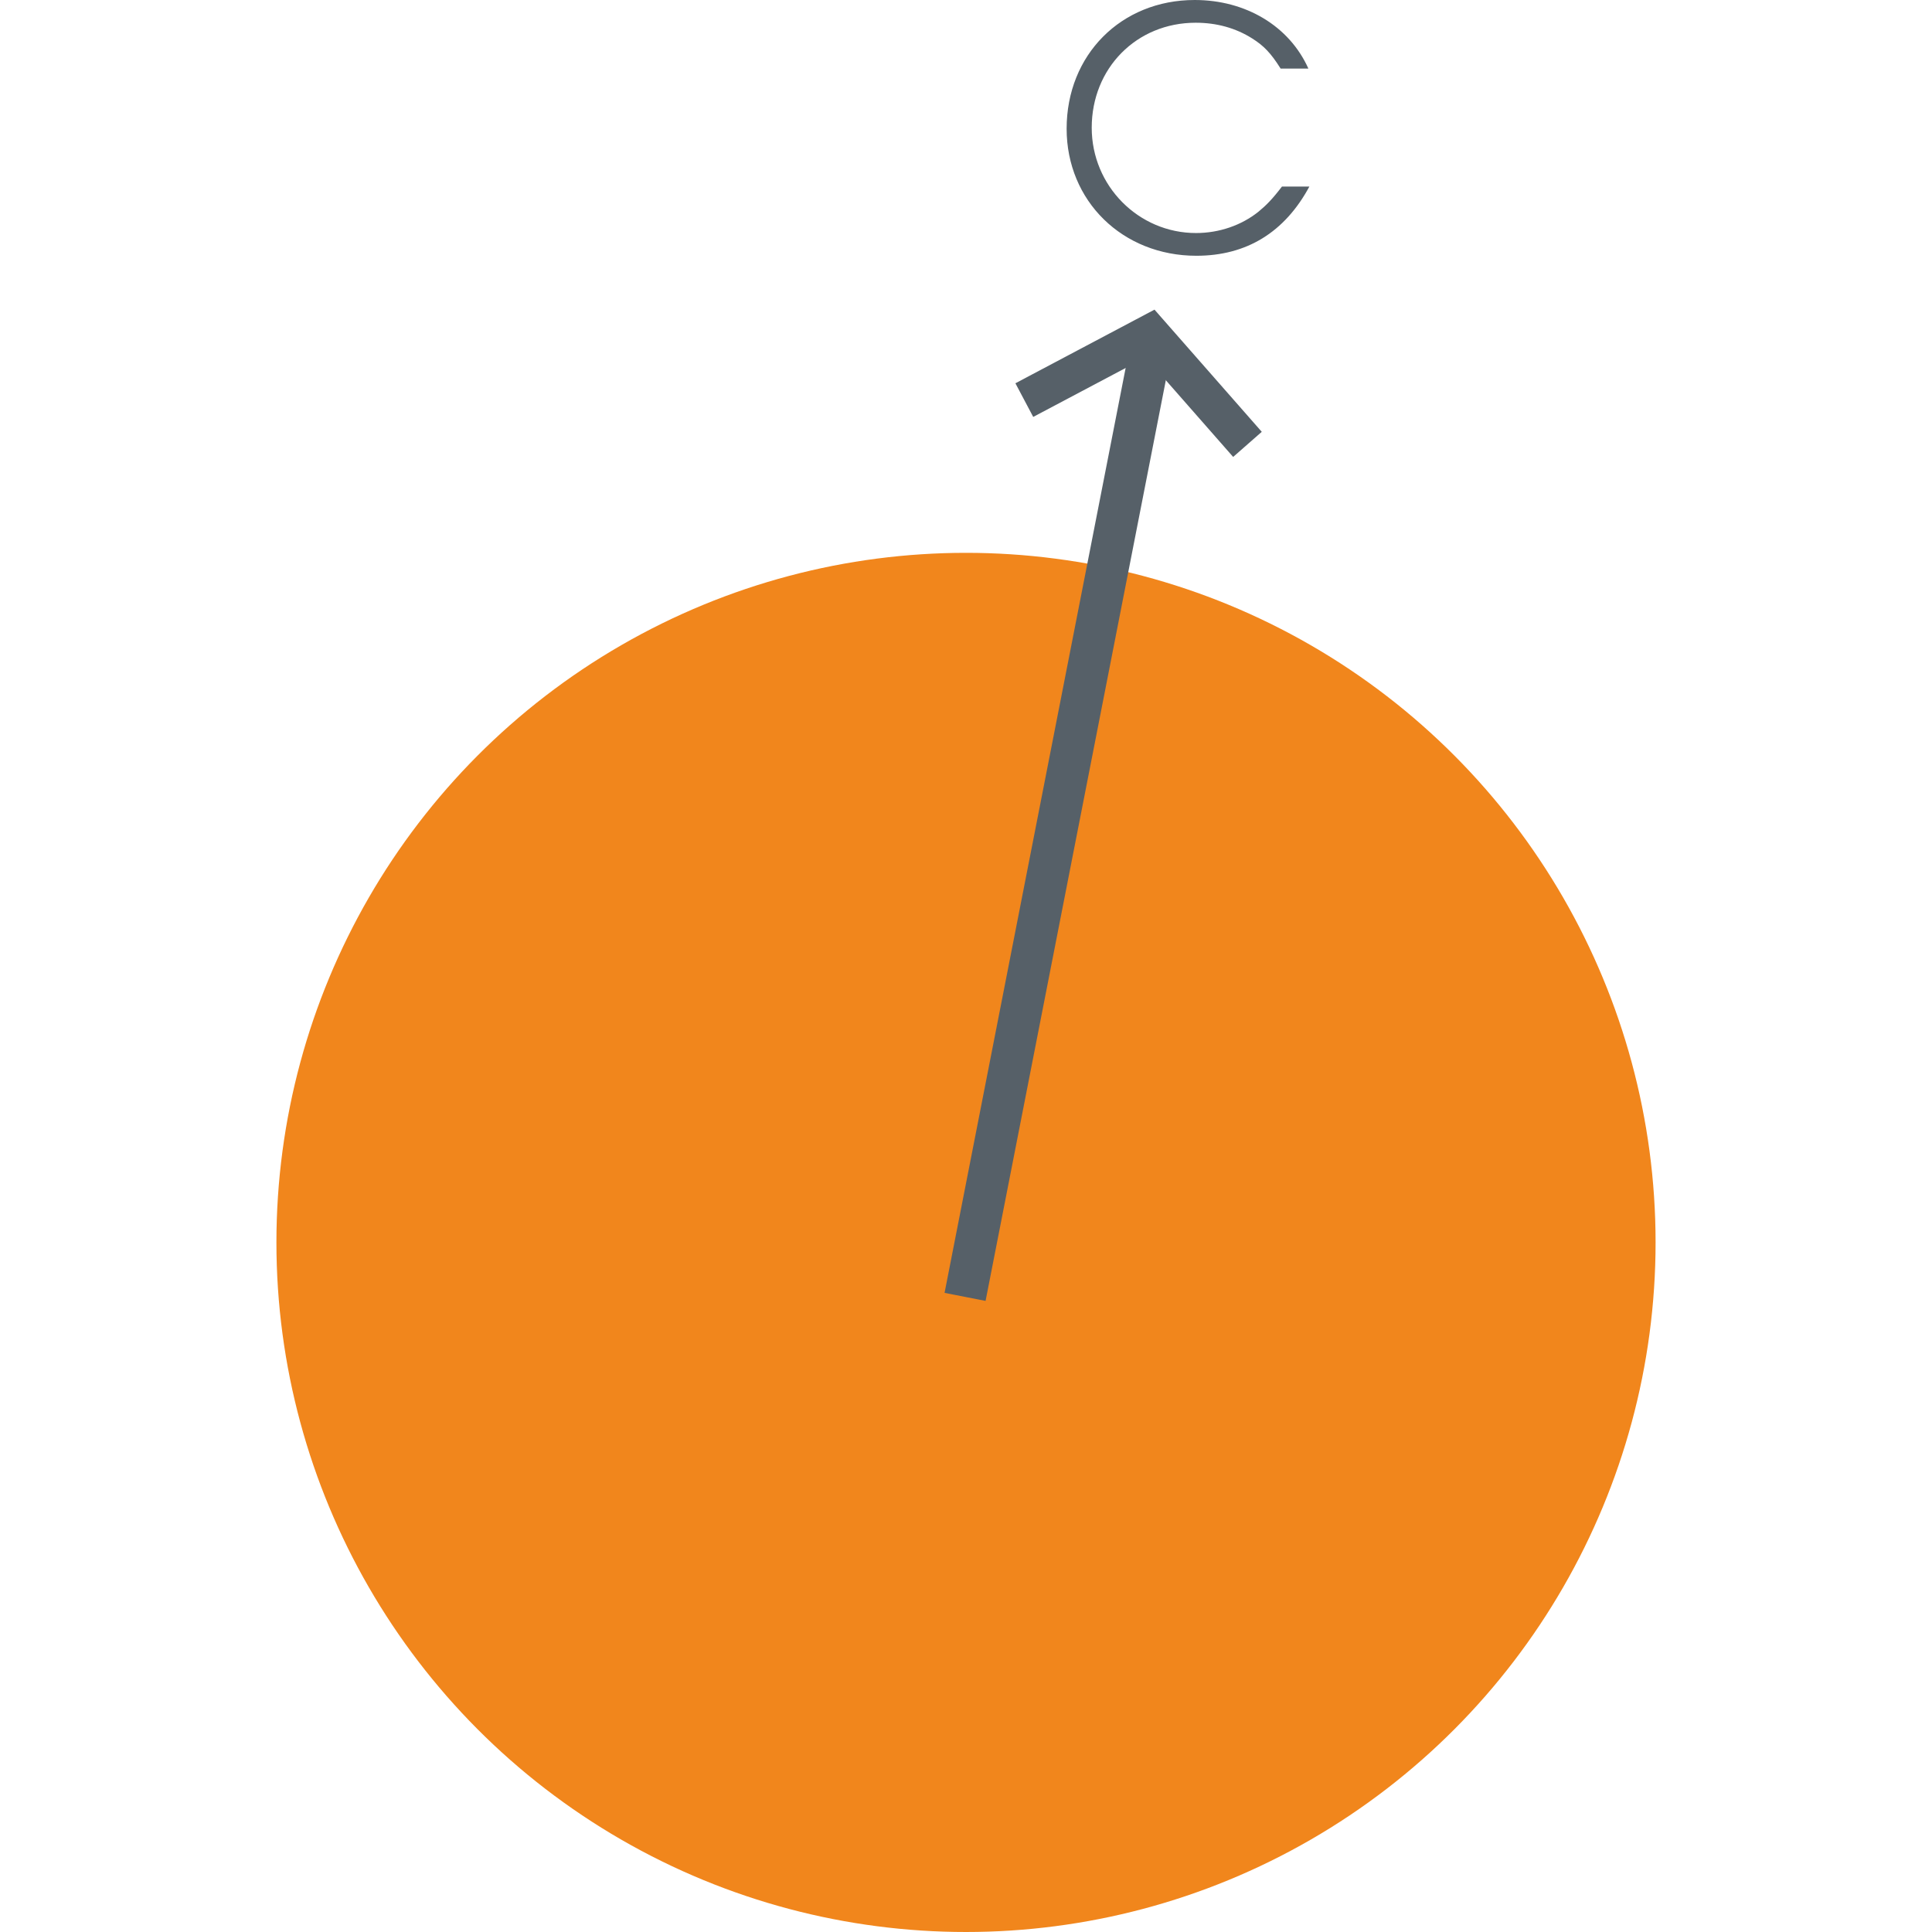 <svg xmlns="http://www.w3.org/2000/svg" width="81" height="81" viewBox="0 0 81 81" fill="none">
  <path d="M 53.746,7.822 H 54.896 C 53.859,9.742 52.261,10.723 50.158,10.723 C 47.06,10.723 44.719,8.424 44.719,5.397 C 44.719,2.299 47.004,0 50.088,0 C 52.232,0 54.055,1.093 54.854,2.874 H 53.69 C 53.284,2.229 52.989,1.92 52.499,1.612 C 51.812,1.177 51.013,0.953 50.13,0.953 C 47.649,0.953 45.771,2.86 45.771,5.355 C 45.771,7.794 47.733,9.77 50.144,9.77 C 51.111,9.77 52.05,9.448 52.765,8.873 C 53.088,8.607 53.34,8.354 53.746,7.822 Z" fill="#566068" style="stroke-width:1.005" />
  <circle cx="40.5" cy="52.089" r="28.911" fill="#f1861c" />
  <path d="M 43.65,16.401 L 48.219,13.982 L 51.774,18.031" stroke="#566068" stroke-width="1.596" stroke-linecap="square" />
  <line x1="48.204" y1="14.824" x2="40.461" y2="54.373" stroke="#566068" stroke-width="1.752" />
</svg>
